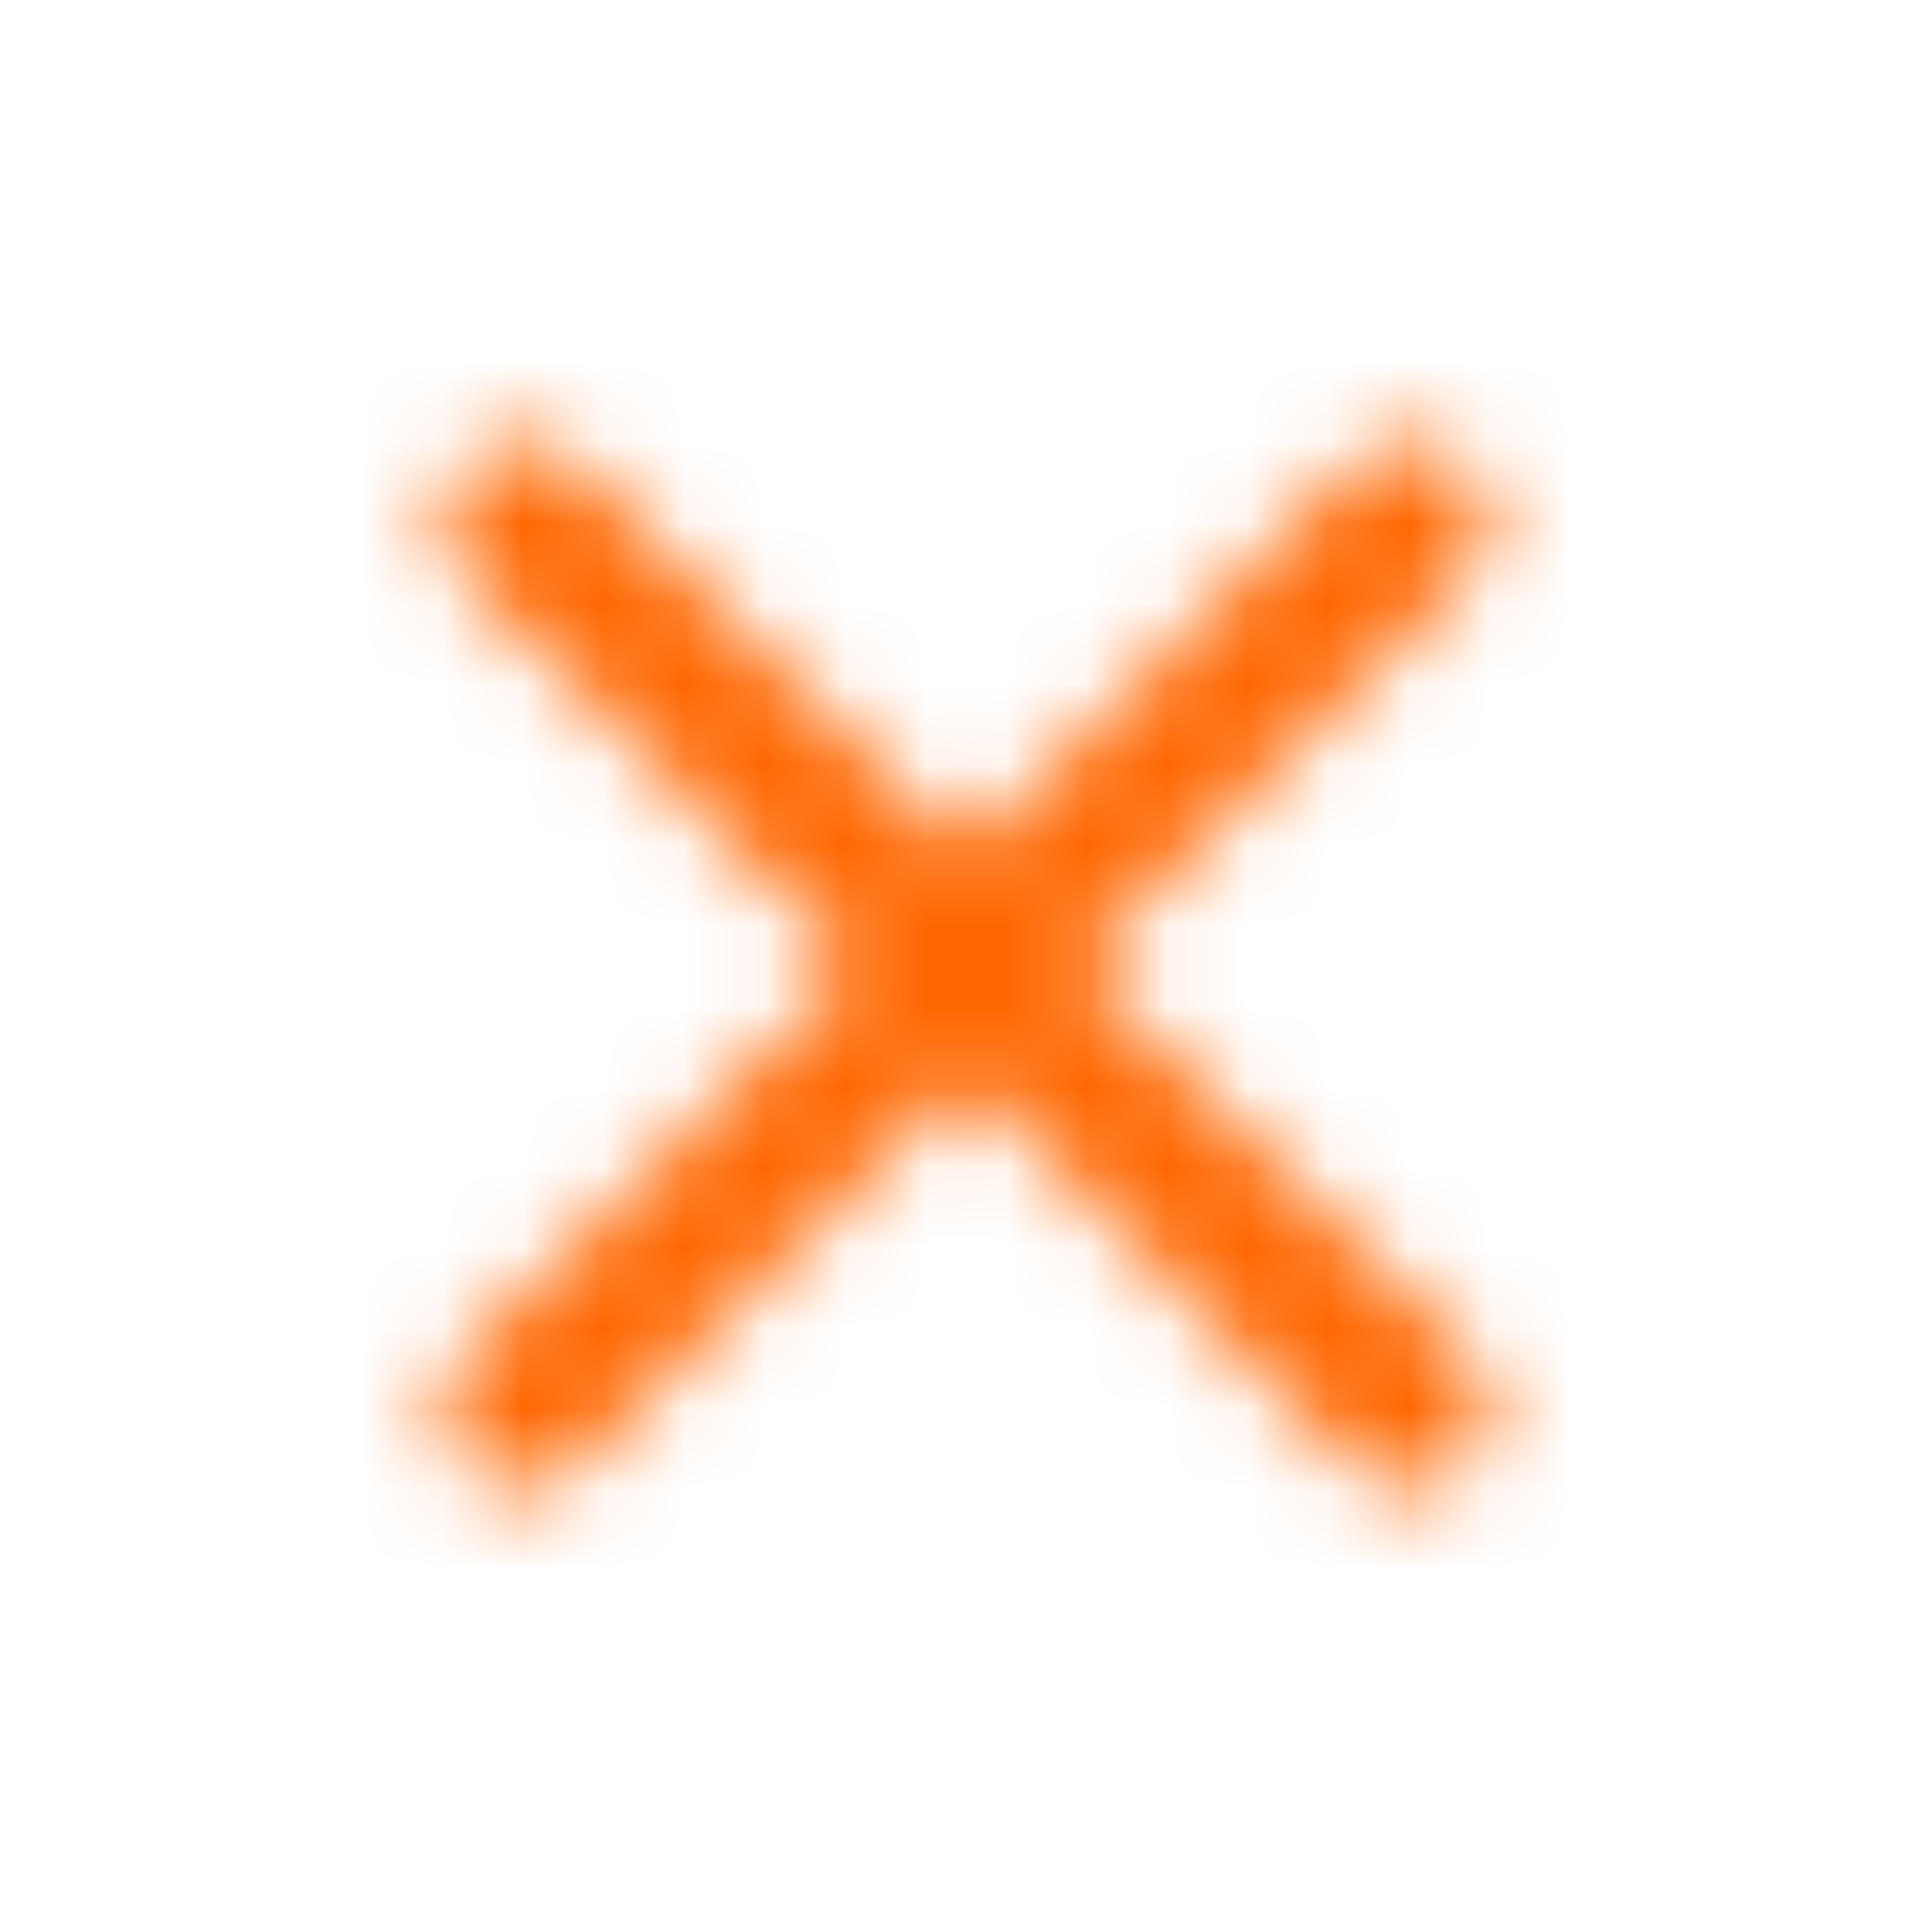 <svg width="24" height="24" viewBox="0 0 24 24" fill="none" xmlns="http://www.w3.org/2000/svg">
<mask id="mask0_2141_4539" style="mask-type:alpha" maskUnits="userSpaceOnUse" x="5" y="5" width="14" height="14">
<path d="M18.212 5.798C17.827 5.414 17.206 5.414 16.821 5.798L12 10.61L7.179 5.788C6.794 5.404 6.173 5.404 5.788 5.788C5.404 6.173 5.404 6.794 5.788 7.179L10.61 12L5.788 16.821C5.404 17.206 5.404 17.827 5.788 18.212C6.173 18.596 6.794 18.596 7.179 18.212L12 13.39L16.821 18.212C17.206 18.596 17.827 18.596 18.212 18.212C18.596 17.827 18.596 17.206 18.212 16.821L13.39 12L18.212 7.179C18.586 6.804 18.586 6.173 18.212 5.798Z" fill="#D9D9D9"/>
</mask>
<g mask="url(#mask0_2141_4539)">
<path d="M24 0H0V24H24V0Z" fill="#FF6600"/>
</g>
</svg>